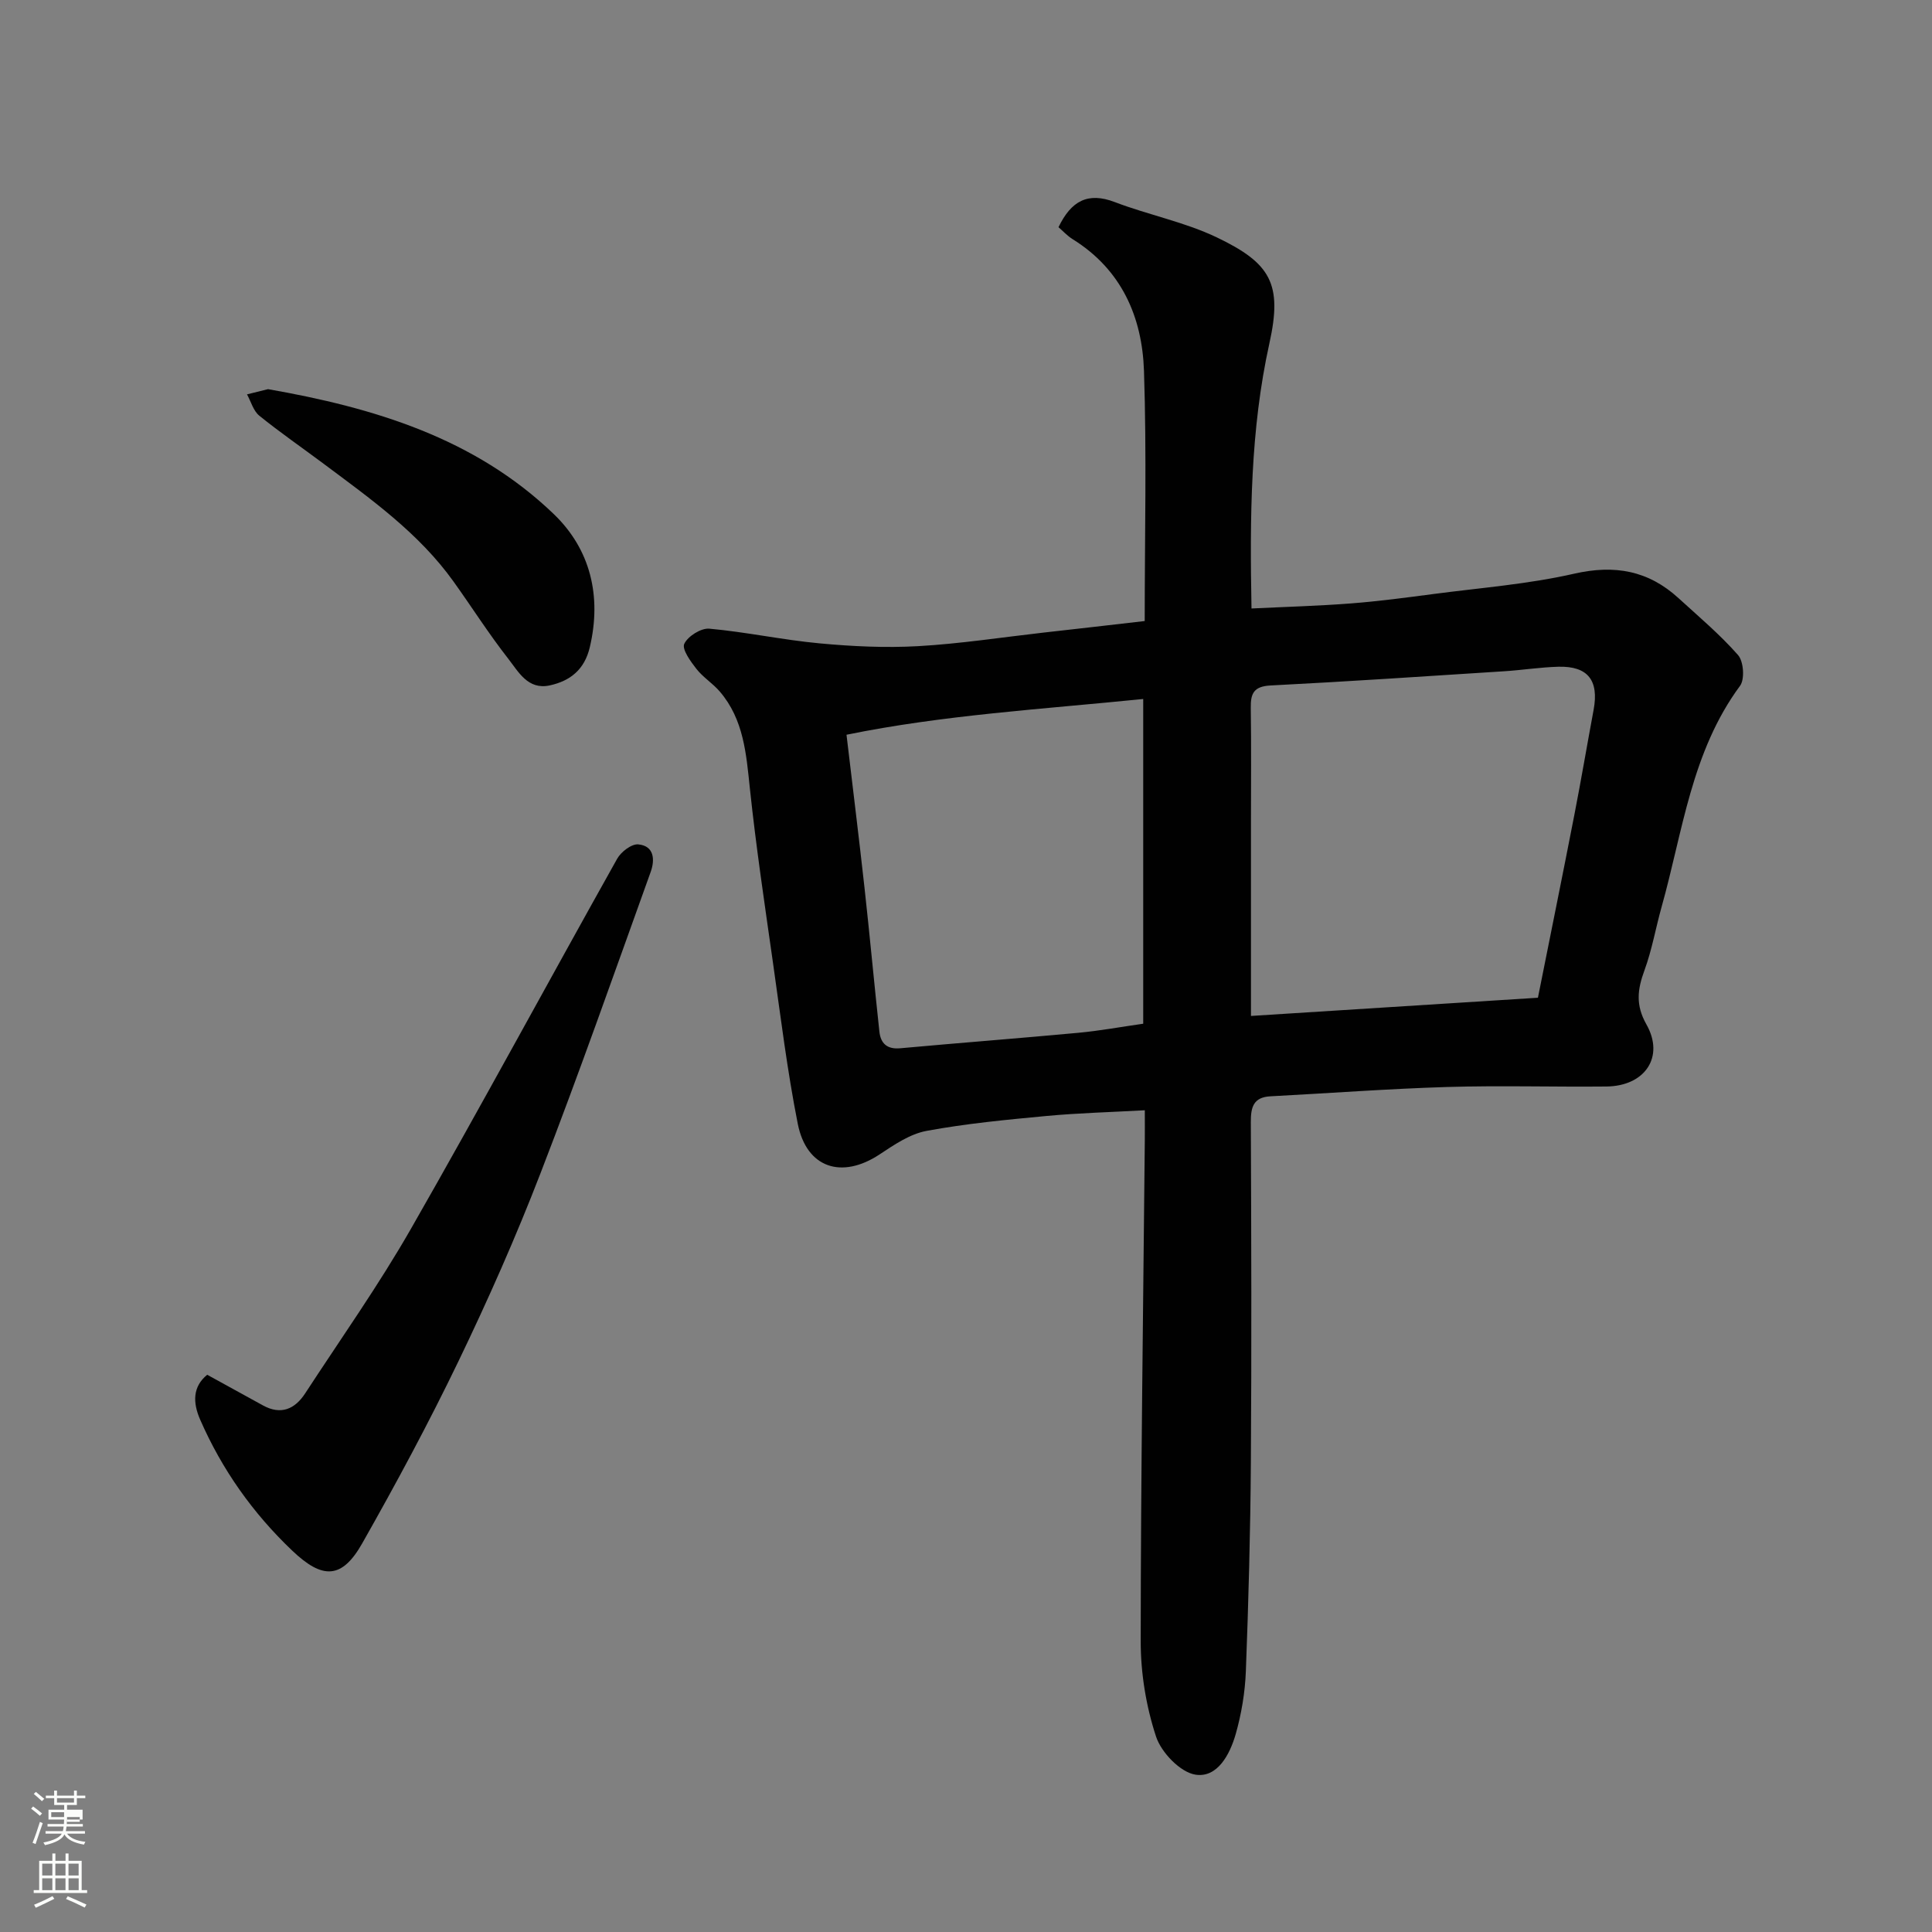 <svg enable-background="new 0 0 400 400" viewBox="0 0 400 400" xmlns="http://www.w3.org/2000/svg"><rect x="0" y="0" width="400" height="400" fill="#808080" stroke="none"/><path d="m6.44 374.46.42-.45c.65.47 1.27.95 1.85 1.44l-.45.49c-.65-.56-1.25-1.06-1.82-1.48m.93 7.33-.63-.26c.55-1.36 1.05-2.8 1.52-4.33.19.1.38.19.59.27-.46 1.29-.95 2.73-1.48 4.32m-.38-10.38.44-.42c.43.34 1.01.82 1.74 1.44l-.49.49c-.53-.51-1.09-1.01-1.69-1.51m2.5.35h1.72v-1.04h.59v1.04h3.52v-1.04h.59v1.04h1.75v.53h-1.75v1.42h-2.03v.97h3.22v2.03h-3.24c0 .35-.01.66-.03.93h3.32v.53h-3.37c-.03.27-.08.58-.15.94h3.96v.53h-3.71c.67.92 1.93 1.48 3.79 1.68-.13.24-.23.44-.29.59-2.13-.38-3.48-1.08-4.04-2.12-.43.97-1.77 1.72-4.03 2.23-.09-.19-.2-.37-.33-.55 2.1-.42 3.37-1.03 3.81-1.83h-3.36v-.53h3.58c.08-.29.13-.61.16-.94h-3.33v-.53h3.39c.02-.27.04-.58.04-.93h-3.23v-2.03h3.25v-.97h-2.07v-1.42h-1.73zm1.12 3.44v1h2.65c.01-.3.02-.44.01-.4v-.25-.35zm1.19-2h3.52v-.91h-3.52zm4.71 3h-2.63v.59c0 .15-.01.28-.01.4h2.64v-1.99z" fill="#fbfcfa"/><path d="m13.56 383.74h.63v1.52h2.72v6.07h1.13v.6h-11.06v-.6h1.13v-6.07h2.73v-1.52h.63v1.52h2.1v-1.52zm-2.69 8.83.38.56c-1.24.63-2.53 1.25-3.85 1.85-.1-.21-.21-.42-.34-.63 1.36-.55 2.63-1.15 3.81-1.78m-2.13-4.27h2.1v-2.45h-2.1zm0 3.04h2.1v-2.46h-2.1zm2.72-3.04h2.1v-2.45h-2.1zm0 3.04h2.1v-2.46h-2.1zm6.07 3.6c-1.41-.71-2.7-1.3-3.86-1.78l.35-.56c1.45.62 2.75 1.19 3.88 1.72zm-1.25-9.09h-2.1v2.45h2.1zm-2.09 5.49h2.1v-2.46h-2.1z" fill="#fbfcfa"/><g fill="#010101"><path d="m237 128.58c0-17.48.42-34.64-.15-51.77-.37-11.2-4.65-21-14.77-27.29-1.12-.7-2.03-1.71-2.93-2.48 2.61-5.41 6.04-7.35 11.66-5.2 6.96 2.66 14.45 4.12 21.12 7.31 11.18 5.35 13.61 9.63 10.89 21.91-3.96 17.91-4.06 35.99-3.71 54.92 6.94-.34 13.78-.52 20.6-1.05 5.72-.44 11.41-1.2 17.1-1.95 9.72-1.28 19.57-2.03 29.09-4.2 8.41-1.92 15.38-.65 21.63 5.07 4.2 3.84 8.59 7.53 12.32 11.78 1.15 1.31 1.41 5 .41 6.36-10.08 13.64-11.85 30.13-16.23 45.72-1.23 4.38-2 8.92-3.56 13.18-1.45 3.95-1.88 7.17.41 11.22 3.8 6.72-.32 12.76-8.29 12.84-10.99.11-22-.23-32.98.1-12.21.37-24.4 1.29-36.59 1.93-3.51.19-4.06 2.23-4.05 5.31.1 23.49.17 46.98.01 70.47-.1 14.43-.49 28.86-1.04 43.28-.17 4.37-.91 8.81-2.11 13.02-1.19 4.15-3.76 9.05-8.29 8.37-3.15-.47-7.1-4.58-8.19-7.88-2.06-6.25-3.18-13.1-3.18-19.7.02-34.59.52-69.17.85-103.76.02-1.81 0-3.63 0-6.22-7 .39-13.7.56-20.35 1.18-8.31.78-16.65 1.57-24.85 3.09-3.44.64-6.71 2.88-9.73 4.88-7.82 5.16-15.1 2.82-16.92-6.35-2.19-11.03-3.55-22.23-5.14-33.38-1.7-11.98-3.5-23.96-4.77-35.99-.76-7.21-1.27-14.34-6.24-20.13-1.46-1.7-3.47-2.94-4.84-4.69-1.21-1.55-3.03-4.06-2.51-5.18.73-1.57 3.48-3.3 5.19-3.14 7.64.69 15.18 2.33 22.82 3.04 6.77.63 13.63.96 20.4.58 8.66-.49 17.27-1.82 25.9-2.8 6.81-.76 13.64-1.55 21.02-2.4zm81.41 77.99c2.5-12.53 5.09-25.25 7.57-38 1.4-7.19 2.62-14.41 3.96-21.61 1.13-6.09-1.18-9.07-7.27-8.92-3.77.1-7.52.7-11.29.94-16.1 1.03-32.21 2.12-48.32 2.94-3.46.18-4.15 1.63-4.1 4.63.12 7.98.04 15.97.04 23.96v39.83c20.39-1.29 39.27-2.49 59.41-3.77zm-81.72 5.38c0-22.51 0-44.57 0-67.23-20.85 2.11-41.43 3.31-61.43 7.4 1.32 11.17 2.59 21.39 3.72 31.62 1.1 9.94 2.01 19.91 3.09 29.86.27 2.45 1.61 3.69 4.34 3.43 12.28-1.12 24.57-2.06 36.84-3.2 4.51-.42 8.97-1.25 13.44-1.88z"/><path d="m42.9 284.63c4.18 2.3 7.87 4.34 11.57 6.36 3.71 2.03 6.59.74 8.7-2.49 7.39-11.33 15.23-22.41 21.94-34.14 14.51-25.36 28.39-51.08 42.67-76.57.8-1.43 2.98-3.1 4.36-2.97 3.37.31 3.46 3.26 2.57 5.72-7.49 20.82-14.81 41.7-22.79 62.33-5.1 13.21-10.85 26.2-17 38.96-6.17 12.8-12.92 25.34-19.93 37.71-4.22 7.45-8.23 7.46-14.47 1.52-8.19-7.79-14.56-16.8-19.08-27.14-1.57-3.59-1.53-6.86 1.46-9.29z"/><path d="m55.49 80.57c21.91 3.84 42.78 10.11 59.18 25.88 7.56 7.27 9.94 16.96 7.44 27.56-1.09 4.62-4.05 6.98-8.31 7.9-4.52.97-6.47-2.85-8.59-5.55-4.01-5.12-7.51-10.65-11.3-15.94-7.2-10.07-17.16-17.12-26.9-24.4-4.44-3.32-9.02-6.47-13.33-9.96-1.23-1-1.71-2.91-2.54-4.41 1.42-.36 2.83-.71 4.35-1.08z"/></g></svg>